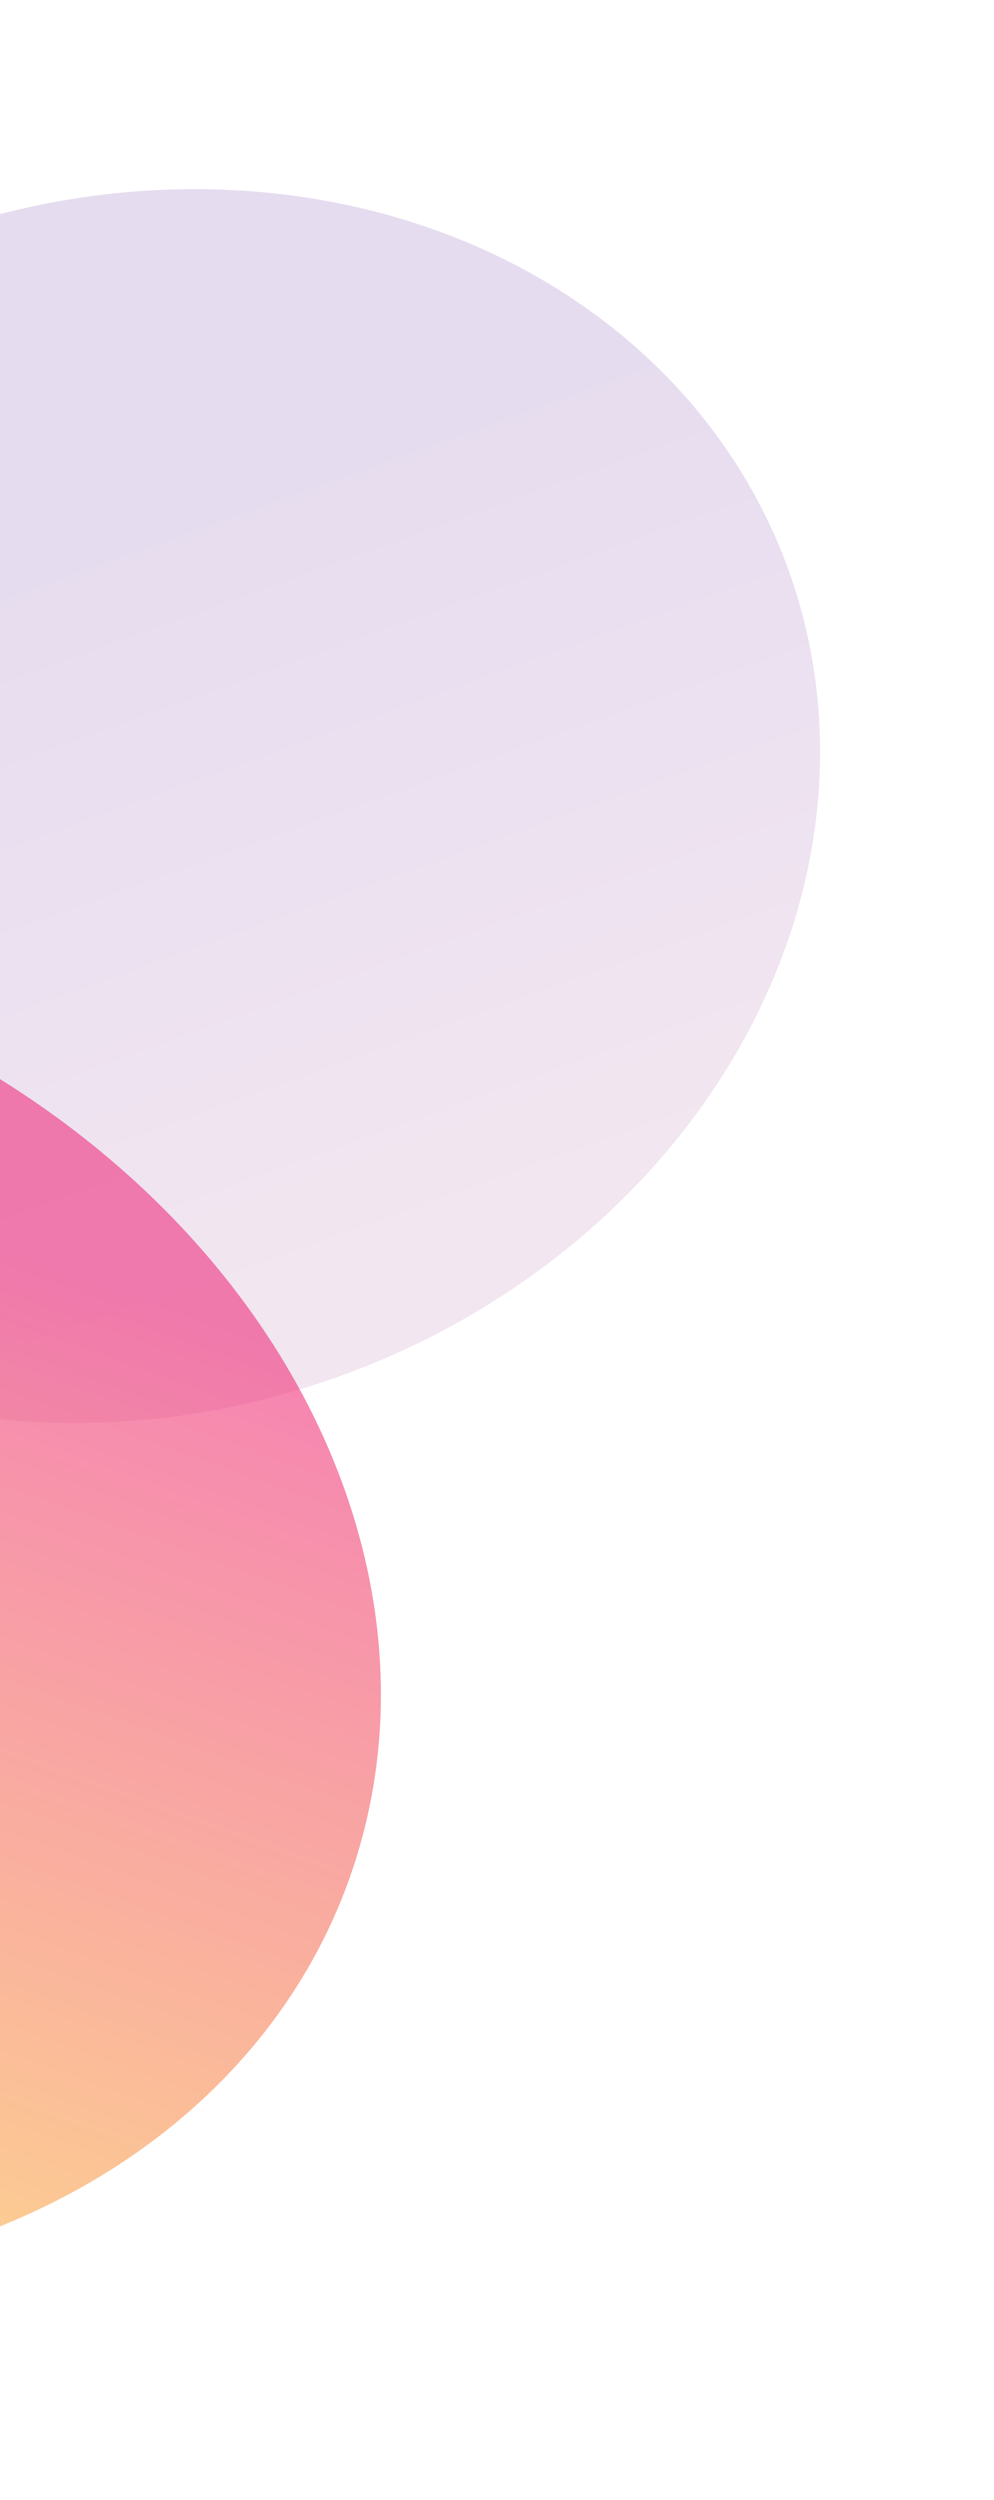 <svg xmlns="http://www.w3.org/2000/svg" width="421" height="1058" viewBox="0 0 421 1058" fill="none"><ellipse opacity="0.78" cx="294.472" cy="256.513" rx="294.472" ry="256.513" transform="matrix(0.941 -0.338 -0.338 -0.941 -133.402 682.049)" fill="url(#paint0_linear_930_4471)" fill-opacity="0.25"></ellipse><ellipse opacity="0.78" cx="-172.075" cy="680.618" rx="339.906" ry="278" transform="rotate(-160.222 -172.075 680.618)" fill="url(#paint1_linear_930_4471)" fill-opacity="0.75"></ellipse><defs><linearGradient id="paint0_linear_930_4471" x1="293.434" y1="36.285" x2="293.434" y2="380.304" gradientUnits="userSpaceOnUse"><stop stop-color="#BF81B4"></stop><stop offset="1" stop-color="#7E4CB0"></stop></linearGradient><linearGradient id="paint1_linear_930_4471" x1="-172.585" y1="456.107" x2="-172.585" y2="886.808" gradientUnits="userSpaceOnUse"><stop stop-color="#FBB040"></stop><stop offset="1" stop-color="#EE2A7B"></stop></linearGradient></defs></svg>